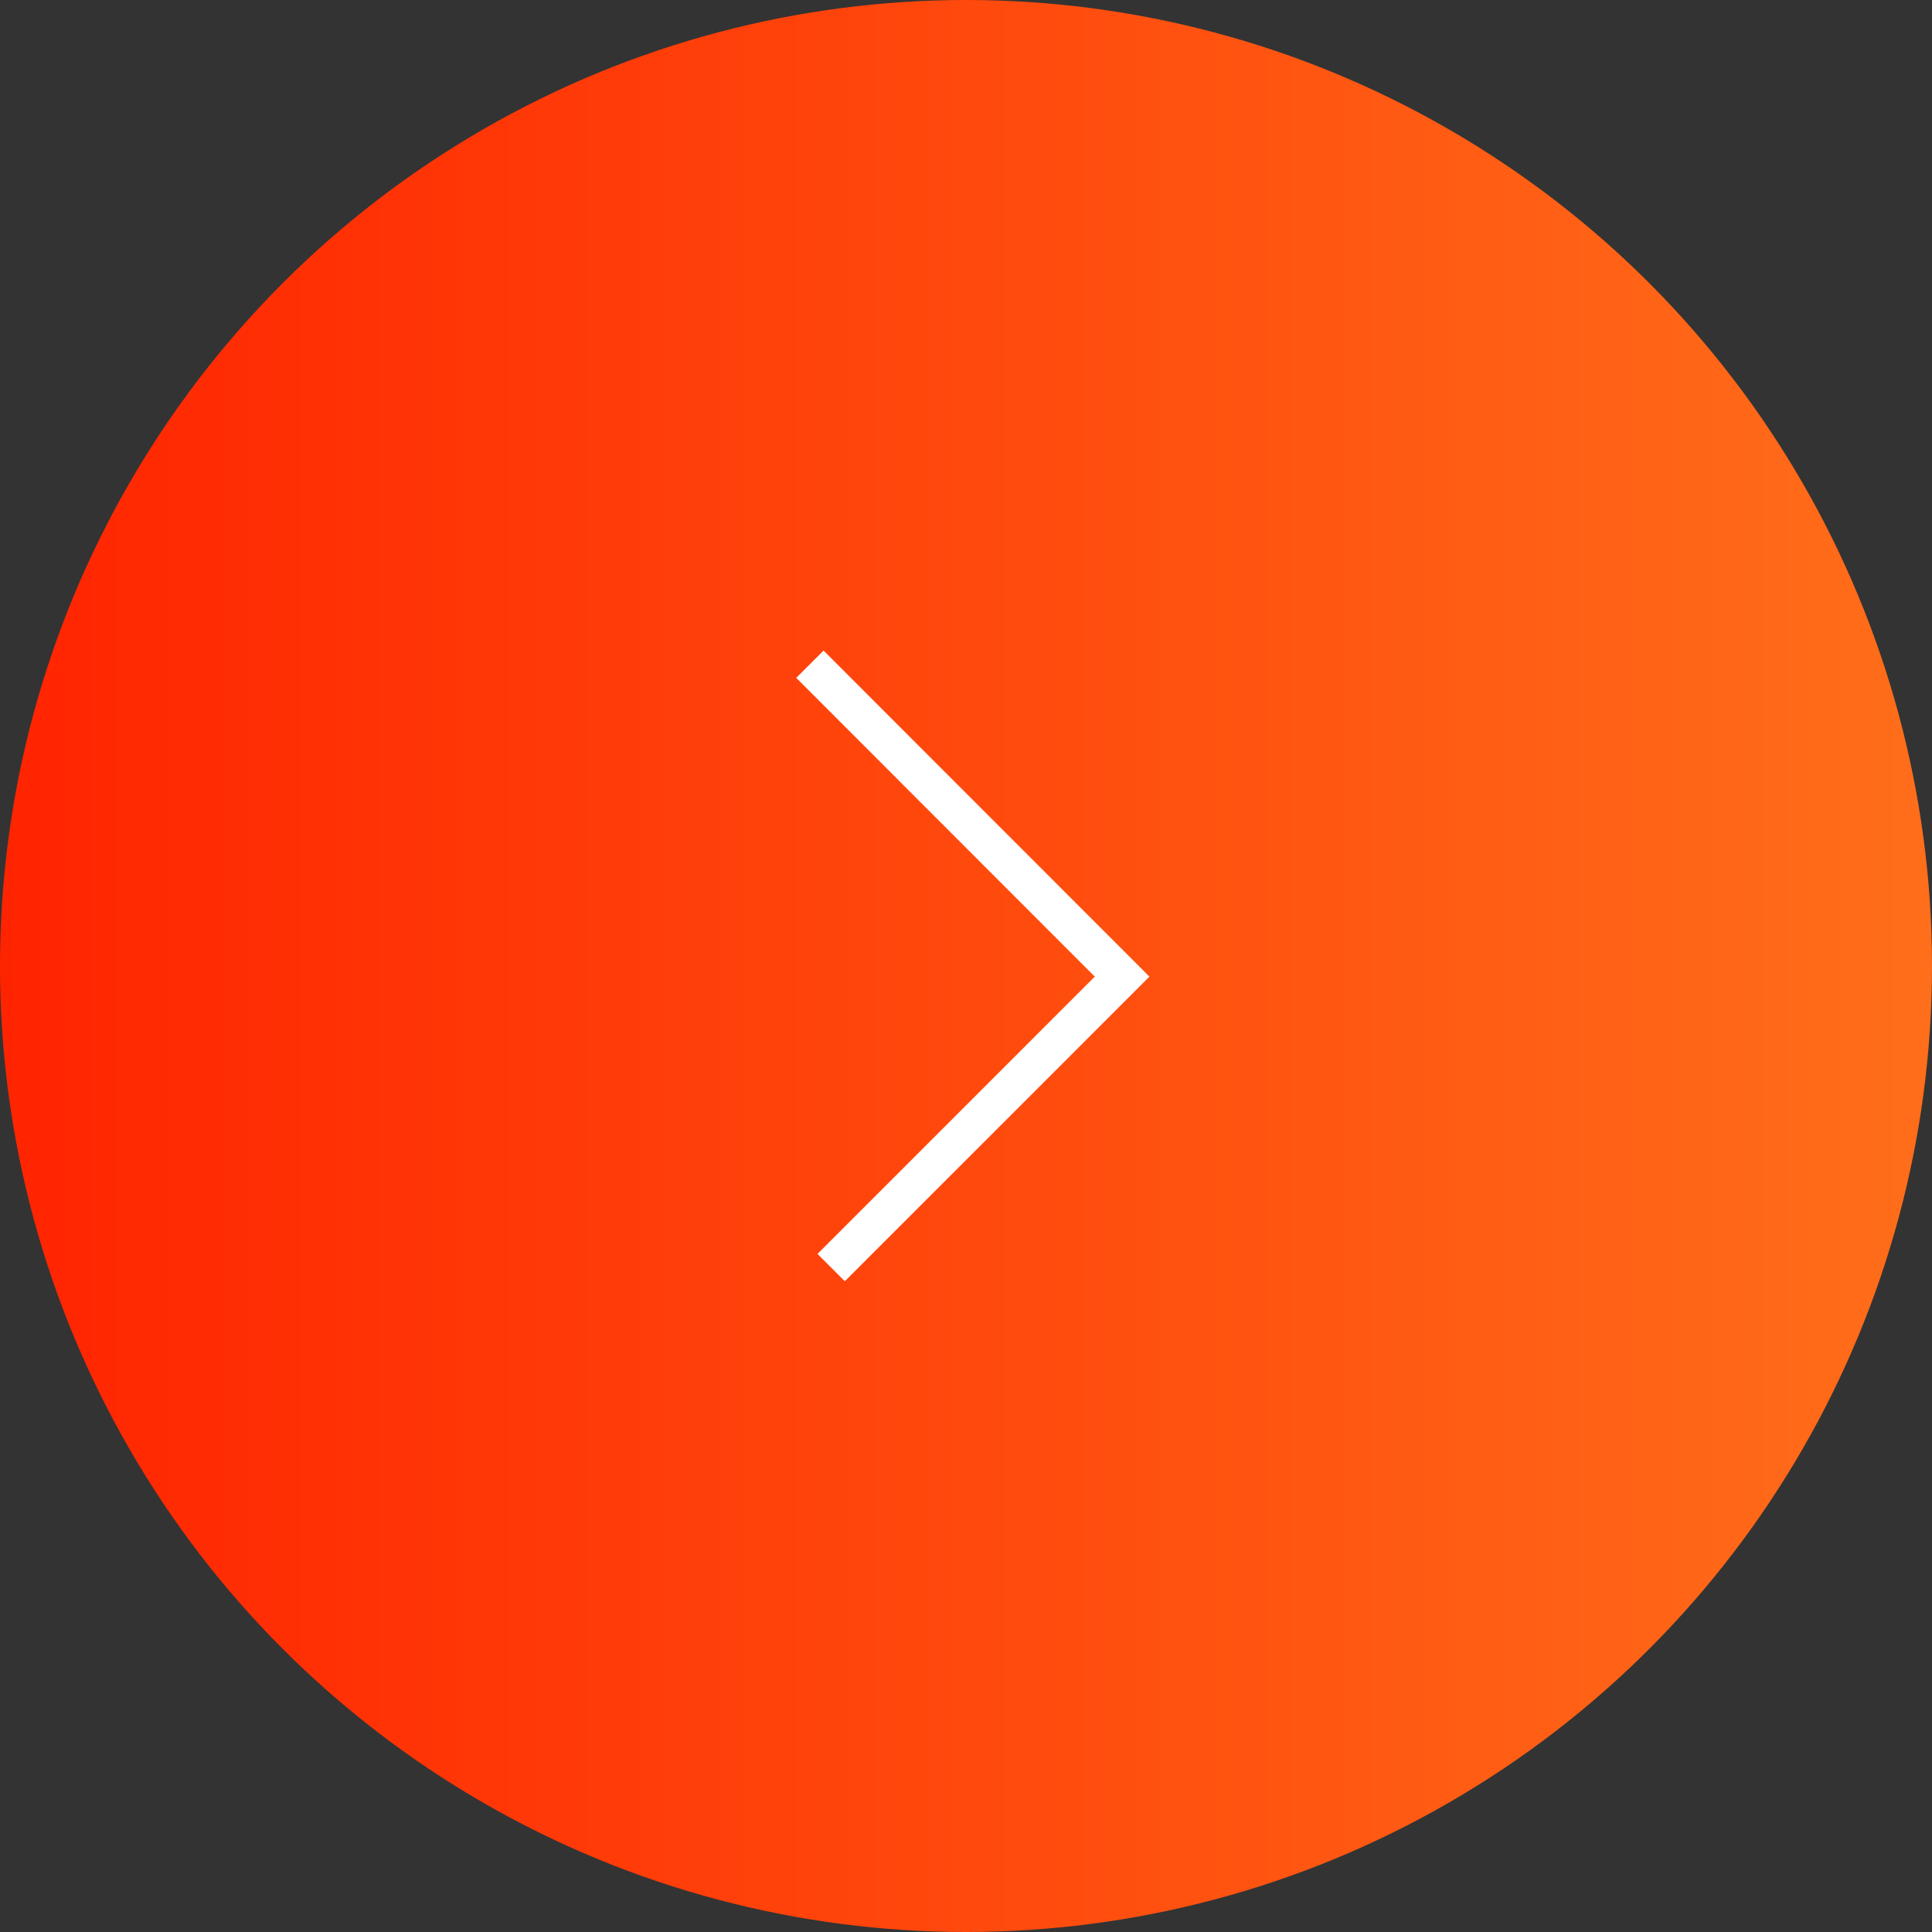 <svg id="b3fddb24-2d6e-4717-96a5-60bab4fad96a" data-name="Layer 1" xmlns="http://www.w3.org/2000/svg" xmlns:xlink="http://www.w3.org/1999/xlink" width="100" height="100" viewBox="0 0 100 100"><rect x="0" y="0" width="100" height="100" fill="#333333" stroke="none"/><defs><style>.b3ae95c1-16a4-4eb0-a0fa-bc6f33b06a15{fill:url(#b7bf3afe-cee2-470a-bad6-7c0d7b04a876);}.a5dabed2-c8d8-41e1-b6ef-05c8dfafe67b{fill:none;stroke:#fff;stroke-miterlimit:10;stroke-width:2px;}</style><linearGradient id="b7bf3afe-cee2-470a-bad6-7c0d7b04a876" y1="50" x2="100" y2="50" gradientUnits="userSpaceOnUse"><stop offset="0" stop-color="#ff2400"/><stop offset="1" stop-color="#ff6e1a"/></linearGradient></defs><circle class="b3ae95c1-16a4-4eb0-a0fa-bc6f33b06a15" cx="50" cy="50" r="50"/><polyline class="a5dabed2-c8d8-41e1-b6ef-05c8dfafe67b" points="41.92 34.38 58.08 50.55 43.02 65.61"/></svg>